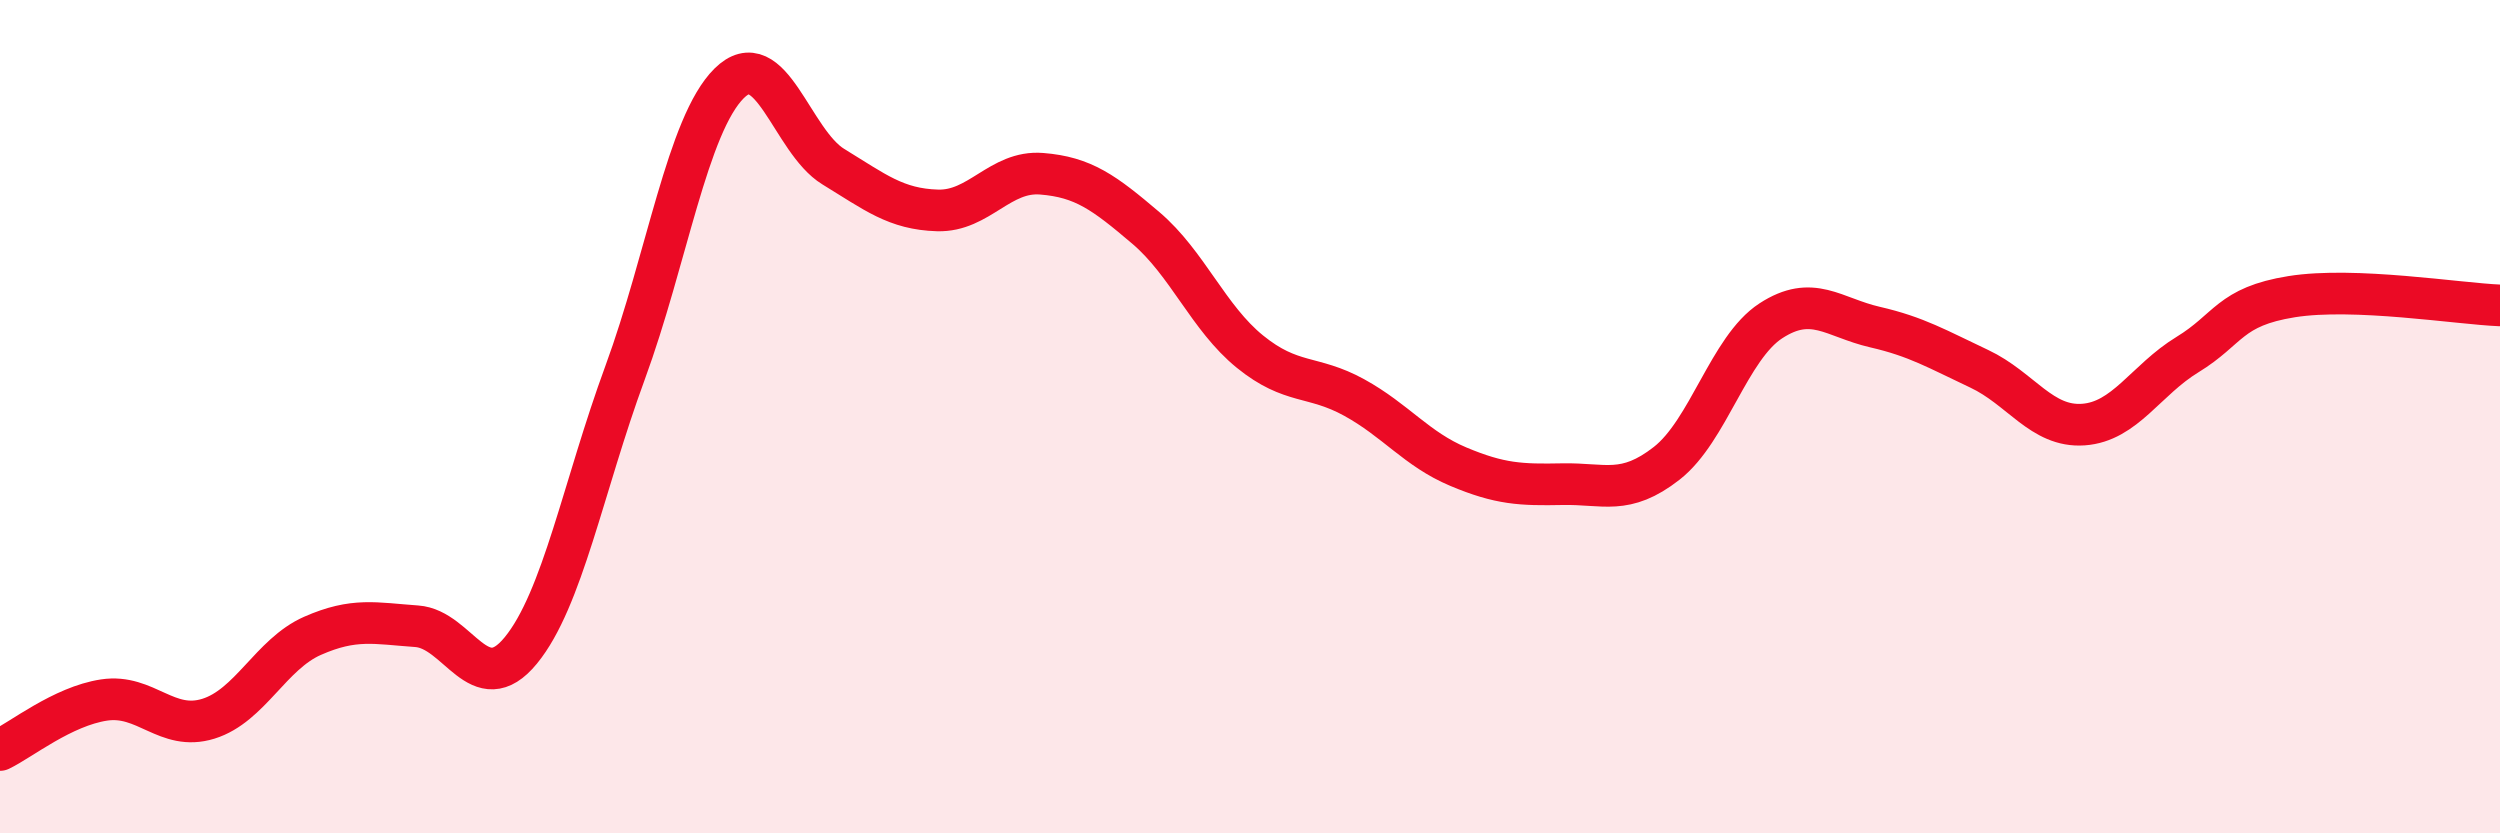
    <svg width="60" height="20" viewBox="0 0 60 20" xmlns="http://www.w3.org/2000/svg">
      <path
        d="M 0,18 C 0.5,17.76 1.5,16.95 2.5,16.8 C 3.5,16.65 4,17.56 5,17.25 C 6,16.94 6.5,15.7 7.5,15.26 C 8.5,14.82 9,14.96 10,15.03 C 11,15.1 11.5,16.83 12.5,15.61 C 13.5,14.39 14,11.67 15,8.95 C 16,6.23 16.5,2.99 17.5,2 C 18.5,1.01 19,3.39 20,4 C 21,4.61 21.5,5.02 22.5,5.05 C 23.5,5.08 24,4.09 25,4.17 C 26,4.25 26.5,4.62 27.5,5.47 C 28.5,6.32 29,7.63 30,8.44 C 31,9.25 31.5,8.99 32.5,9.54 C 33.5,10.09 34,10.78 35,11.2 C 36,11.62 36.5,11.64 37.5,11.62 C 38.5,11.6 39,11.9 40,11.12 C 41,10.34 41.5,8.35 42.5,7.7 C 43.5,7.05 44,7.62 45,7.85 C 46,8.08 46.5,8.38 47.5,8.85 C 48.5,9.32 49,10.26 50,10.19 C 51,10.12 51.5,9.12 52.5,8.51 C 53.5,7.9 53.5,7.36 55,7.12 C 56.5,6.88 59,7.29 60,7.33L60 20L0 20Z"
        fill="#EB0A25"
        opacity="0.1"
        stroke-linecap="round"
        stroke-linejoin="round"
      />
      <path
        d="M 0,18 C 0.5,17.76 1.5,16.95 2.5,16.8 C 3.5,16.65 4,17.56 5,17.25 C 6,16.94 6.5,15.7 7.5,15.26 C 8.5,14.82 9,14.96 10,15.03 C 11,15.1 11.5,16.83 12.5,15.61 C 13.5,14.39 14,11.67 15,8.95 C 16,6.23 16.5,2.99 17.5,2 C 18.5,1.01 19,3.39 20,4 C 21,4.61 21.5,5.02 22.5,5.05 C 23.5,5.08 24,4.09 25,4.17 C 26,4.25 26.5,4.62 27.5,5.47 C 28.5,6.32 29,7.63 30,8.44 C 31,9.25 31.5,8.99 32.5,9.54 C 33.5,10.09 34,10.78 35,11.2 C 36,11.62 36.5,11.64 37.5,11.62 C 38.5,11.6 39,11.9 40,11.12 C 41,10.34 41.5,8.35 42.5,7.7 C 43.5,7.05 44,7.62 45,7.85 C 46,8.08 46.5,8.38 47.5,8.85 C 48.5,9.32 49,10.26 50,10.19 C 51,10.12 51.5,9.12 52.5,8.51 C 53.5,7.9 53.5,7.36 55,7.12 C 56.5,6.88 59,7.29 60,7.33"
        stroke="#EB0A25"
        stroke-width="1"
        fill="none"
        stroke-linecap="round"
        stroke-linejoin="round"
      />
    </svg>
  